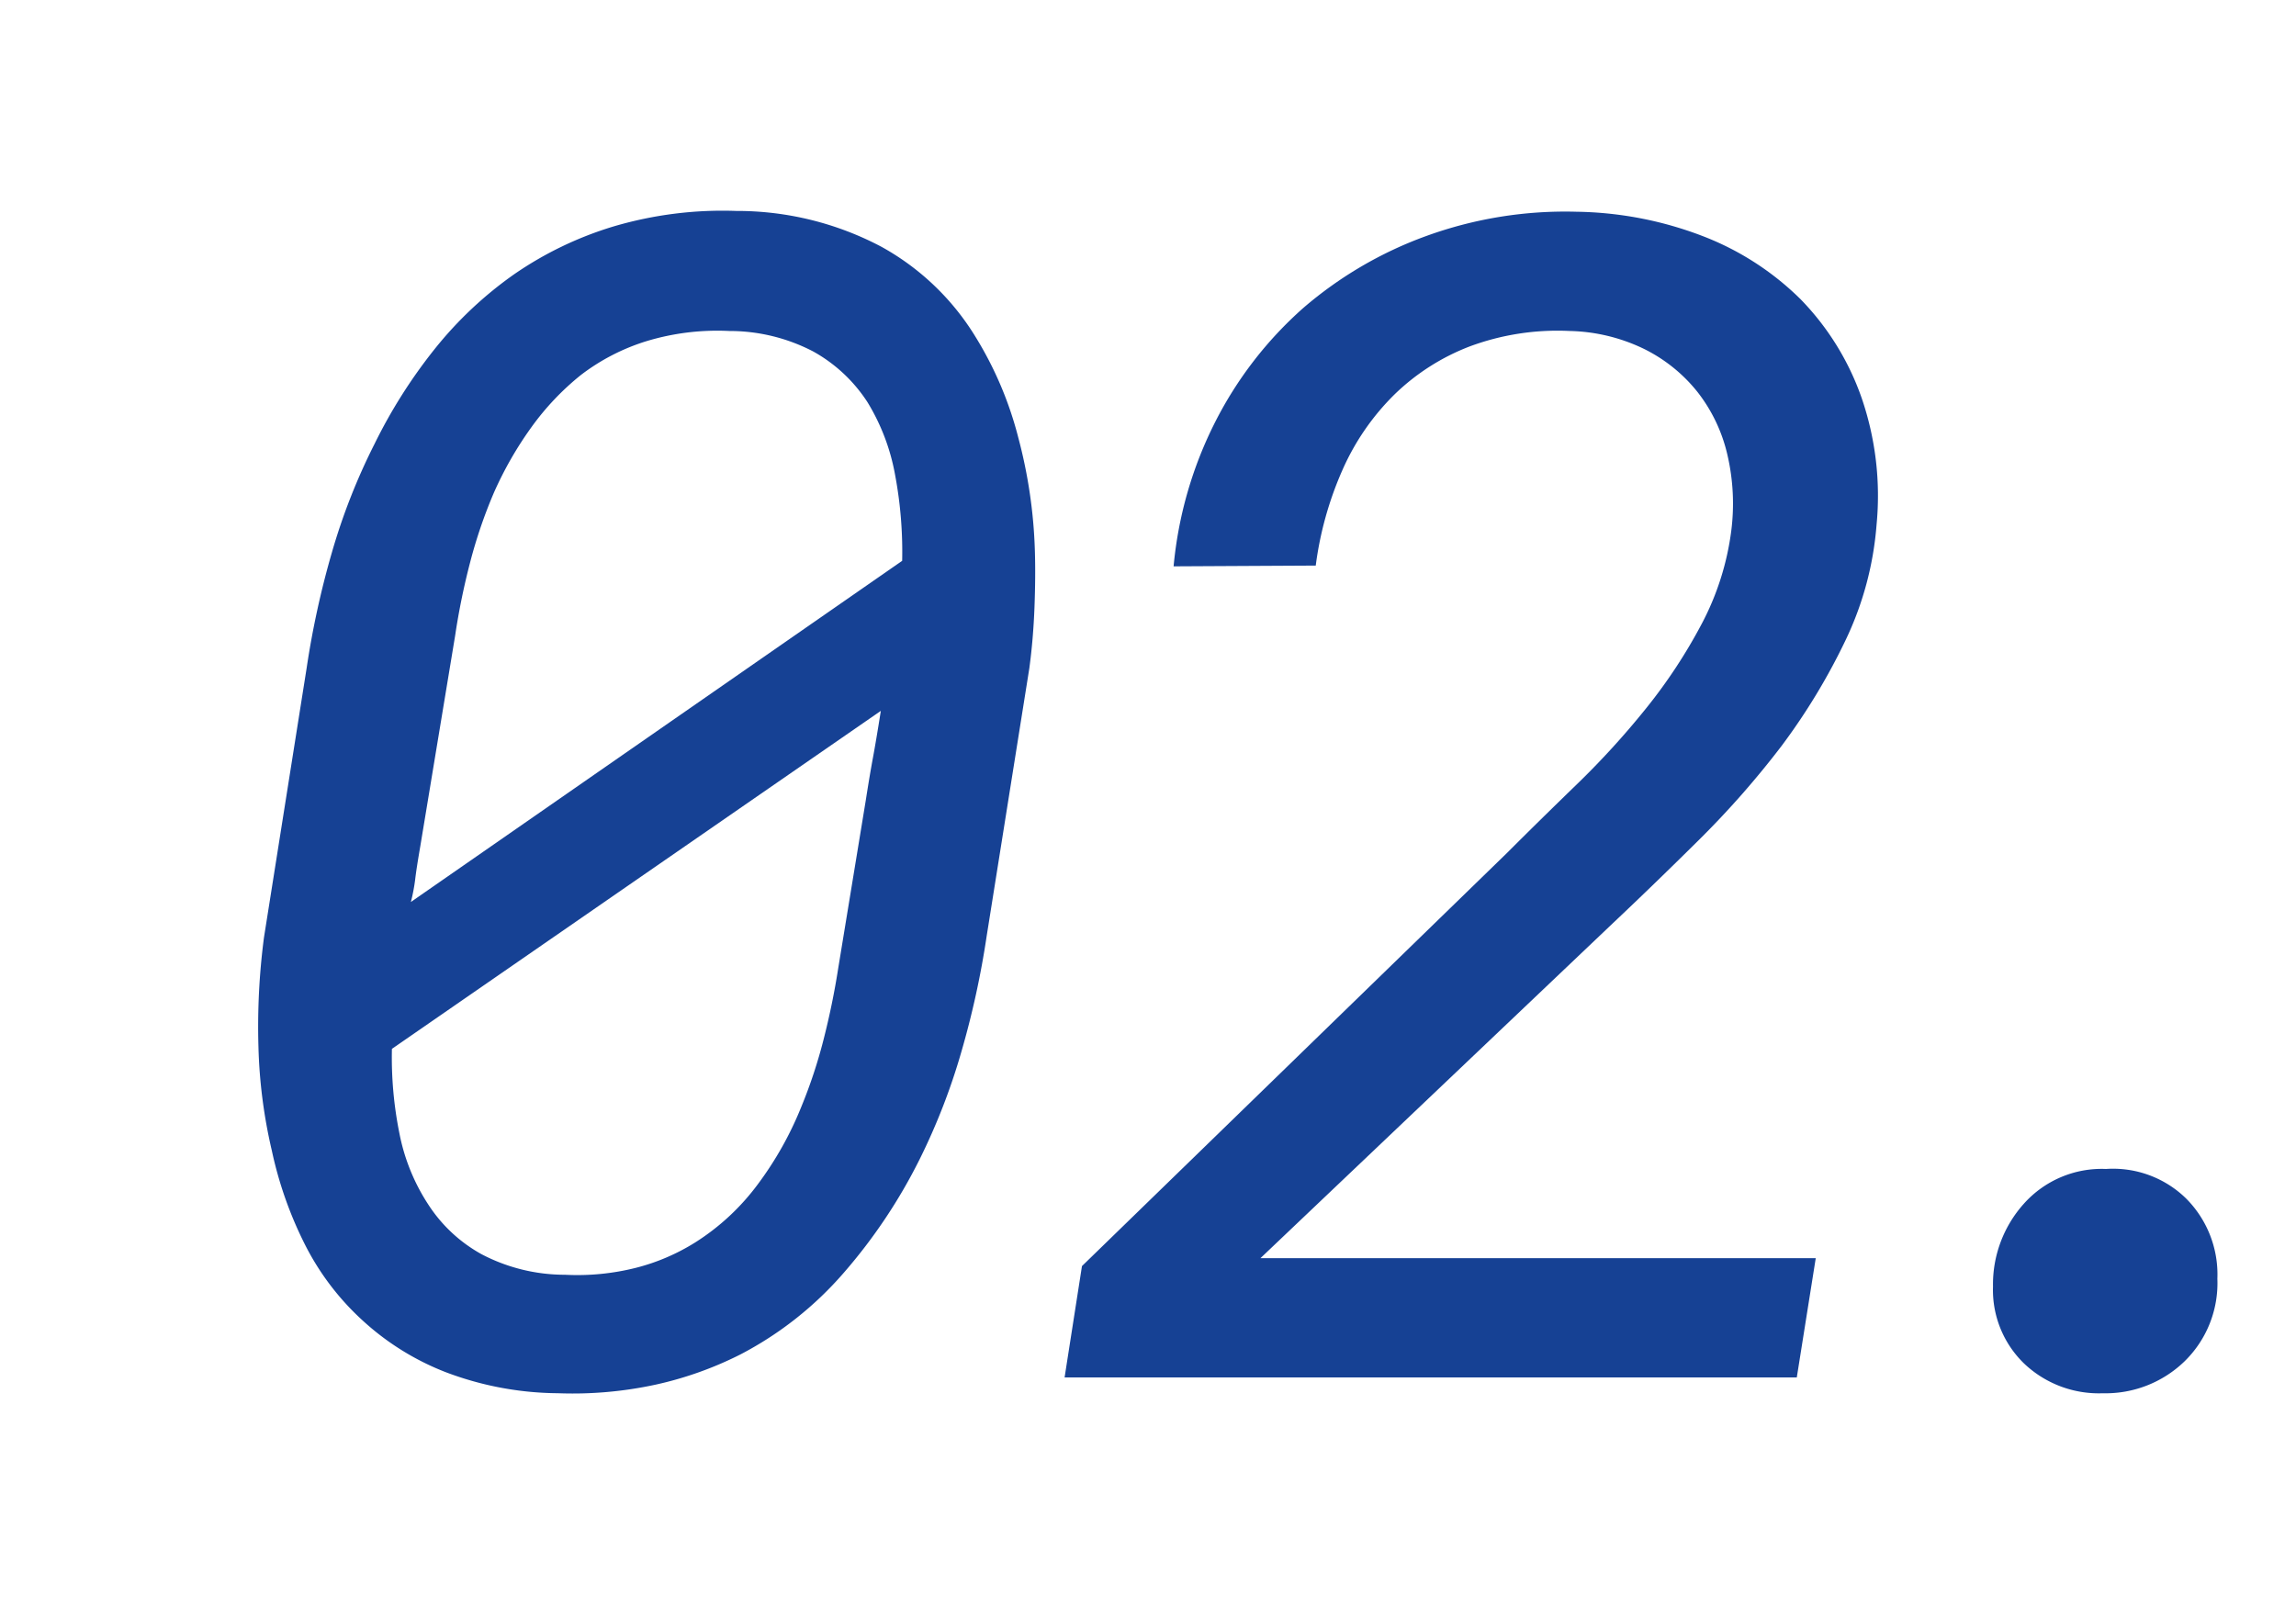 <?xml version="1.0" encoding="UTF-8"?> <svg xmlns="http://www.w3.org/2000/svg" width="220" height="154" viewBox="0 0 220 154"><g id="gfx-02" transform="translate(-1115 -1463)"><g id="Gruppe_484" data-name="Gruppe 484"><path id="Pfad_642" data-name="Pfad 642" d="M79.543-42.307,83.63-67.964q.378-2.8.492-5.828t.038-5.449a47.56,47.56,0,0,0-1.589-10.823,34.762,34.762,0,0,0-4.163-9.763,24.351,24.351,0,0,0-8.931-8.514,29.563,29.563,0,0,0-13.926-3.444,36.85,36.85,0,0,0-11.731,1.476,34.053,34.053,0,0,0-9.536,4.579,36.871,36.871,0,0,0-7.644,7.19,49.439,49.439,0,0,0-5.752,9.082A59.489,59.489,0,0,0,16.8-79.052,84.43,84.43,0,0,0,14.38-67.964L10.293-42.156a65.871,65.871,0,0,0-.53,10.444,49.187,49.187,0,0,0,1.287,9.99,37.35,37.35,0,0,0,3.179,9.006,25.219,25.219,0,0,0,5.525,7.266A25.3,25.3,0,0,0,27.738-.492,30.9,30.9,0,0,0,38.447,1.514,37.576,37.576,0,0,0,47.87.681a34.3,34.3,0,0,0,8.06-2.876,33.677,33.677,0,0,0,9.952-7.871A51.6,51.6,0,0,0,73.11-20.889a60.98,60.98,0,0,0,4.011-10.331A84.431,84.431,0,0,0,79.543-42.307ZM54.871-100.281a17.346,17.346,0,0,1,8.06,1.968,14.7,14.7,0,0,1,5.184,4.844,20.206,20.206,0,0,1,2.649,6.963,39.892,39.892,0,0,1,.681,8.25L24.37-45.562a17.338,17.338,0,0,0,.416-2.195q.114-.984.492-3.179l3.33-20.132a66.915,66.915,0,0,1,1.438-7.039,46.993,46.993,0,0,1,2.271-6.66,34.744,34.744,0,0,1,3.595-6.282,25.488,25.488,0,0,1,4.73-5A20.065,20.065,0,0,1,46.924-99.3,23.378,23.378,0,0,1,54.871-100.281ZM39.128-9.839a17.183,17.183,0,0,1-7.985-1.968,14.3,14.3,0,0,1-5.109-4.768,19.077,19.077,0,0,1-2.762-6.812,36.8,36.8,0,0,1-.719-8.1L69.4-63.877q-.454,2.876-.757,4.5t-.681,4.049L65.315-39.2q-.53,3.406-1.4,6.812a48,48,0,0,1-2.157,6.509,32.834,32.834,0,0,1-4.125,7.341,22.258,22.258,0,0,1-6.017,5.6,19.942,19.942,0,0,1-5.638,2.422A22.986,22.986,0,0,1,39.128-9.839Z" transform="translate(1130 1595)" fill="#164194"></path><path id="Pfad_643" data-name="Pfad 643" d="M71.294,0,73.11-11.428H19.9L53.66-43.518q4.011-3.784,8.287-8.022a86.342,86.342,0,0,0,7.909-9.006,60.418,60.418,0,0,0,6.093-10.066,31.168,31.168,0,0,0,2.99-11.125A28.866,28.866,0,0,0,77.5-93.885a25.6,25.6,0,0,0-5.828-9.423,27.161,27.161,0,0,0-9.46-6.093,35.084,35.084,0,0,0-12.034-2.308A39,39,0,0,0,35.836-109.4a37.742,37.742,0,0,0-11.844,6.925,36.789,36.789,0,0,0-8.4,10.861A38.381,38.381,0,0,0,11.58-77.727L25.2-77.8A33.184,33.184,0,0,1,27.776-87a23.409,23.409,0,0,1,5-7.228,21.249,21.249,0,0,1,7.19-4.579,24.153,24.153,0,0,1,9.536-1.476,17.181,17.181,0,0,1,7.114,1.7,15.078,15.078,0,0,1,5.146,4.125,15.327,15.327,0,0,1,2.876,6.017,20.621,20.621,0,0,1,.378,7.3A26.217,26.217,0,0,1,62.174-72.2a50.408,50.408,0,0,1-5.336,8.1,79.375,79.375,0,0,1-6.66,7.3q-3.557,3.444-6.66,6.547L2.8-10.671,1.135,0Zm18.8-8.7a9.808,9.808,0,0,0,2.952,7.341,10.393,10.393,0,0,0,7.568,2.876,10.877,10.877,0,0,0,7.8-3.027,10.47,10.47,0,0,0,3.179-7.947,10.3,10.3,0,0,0-3.027-7.72,10,10,0,0,0-7.644-2.8,10,10,0,0,0-7.871,3.33A11.577,11.577,0,0,0,90.094-8.7Z" transform="translate(1215.873 1595)" fill="#164194"></path></g><rect id="Rechteck_190" data-name="Rechteck 190" width="220" height="154" transform="translate(1115 1463)" fill="none"></rect></g></svg> 